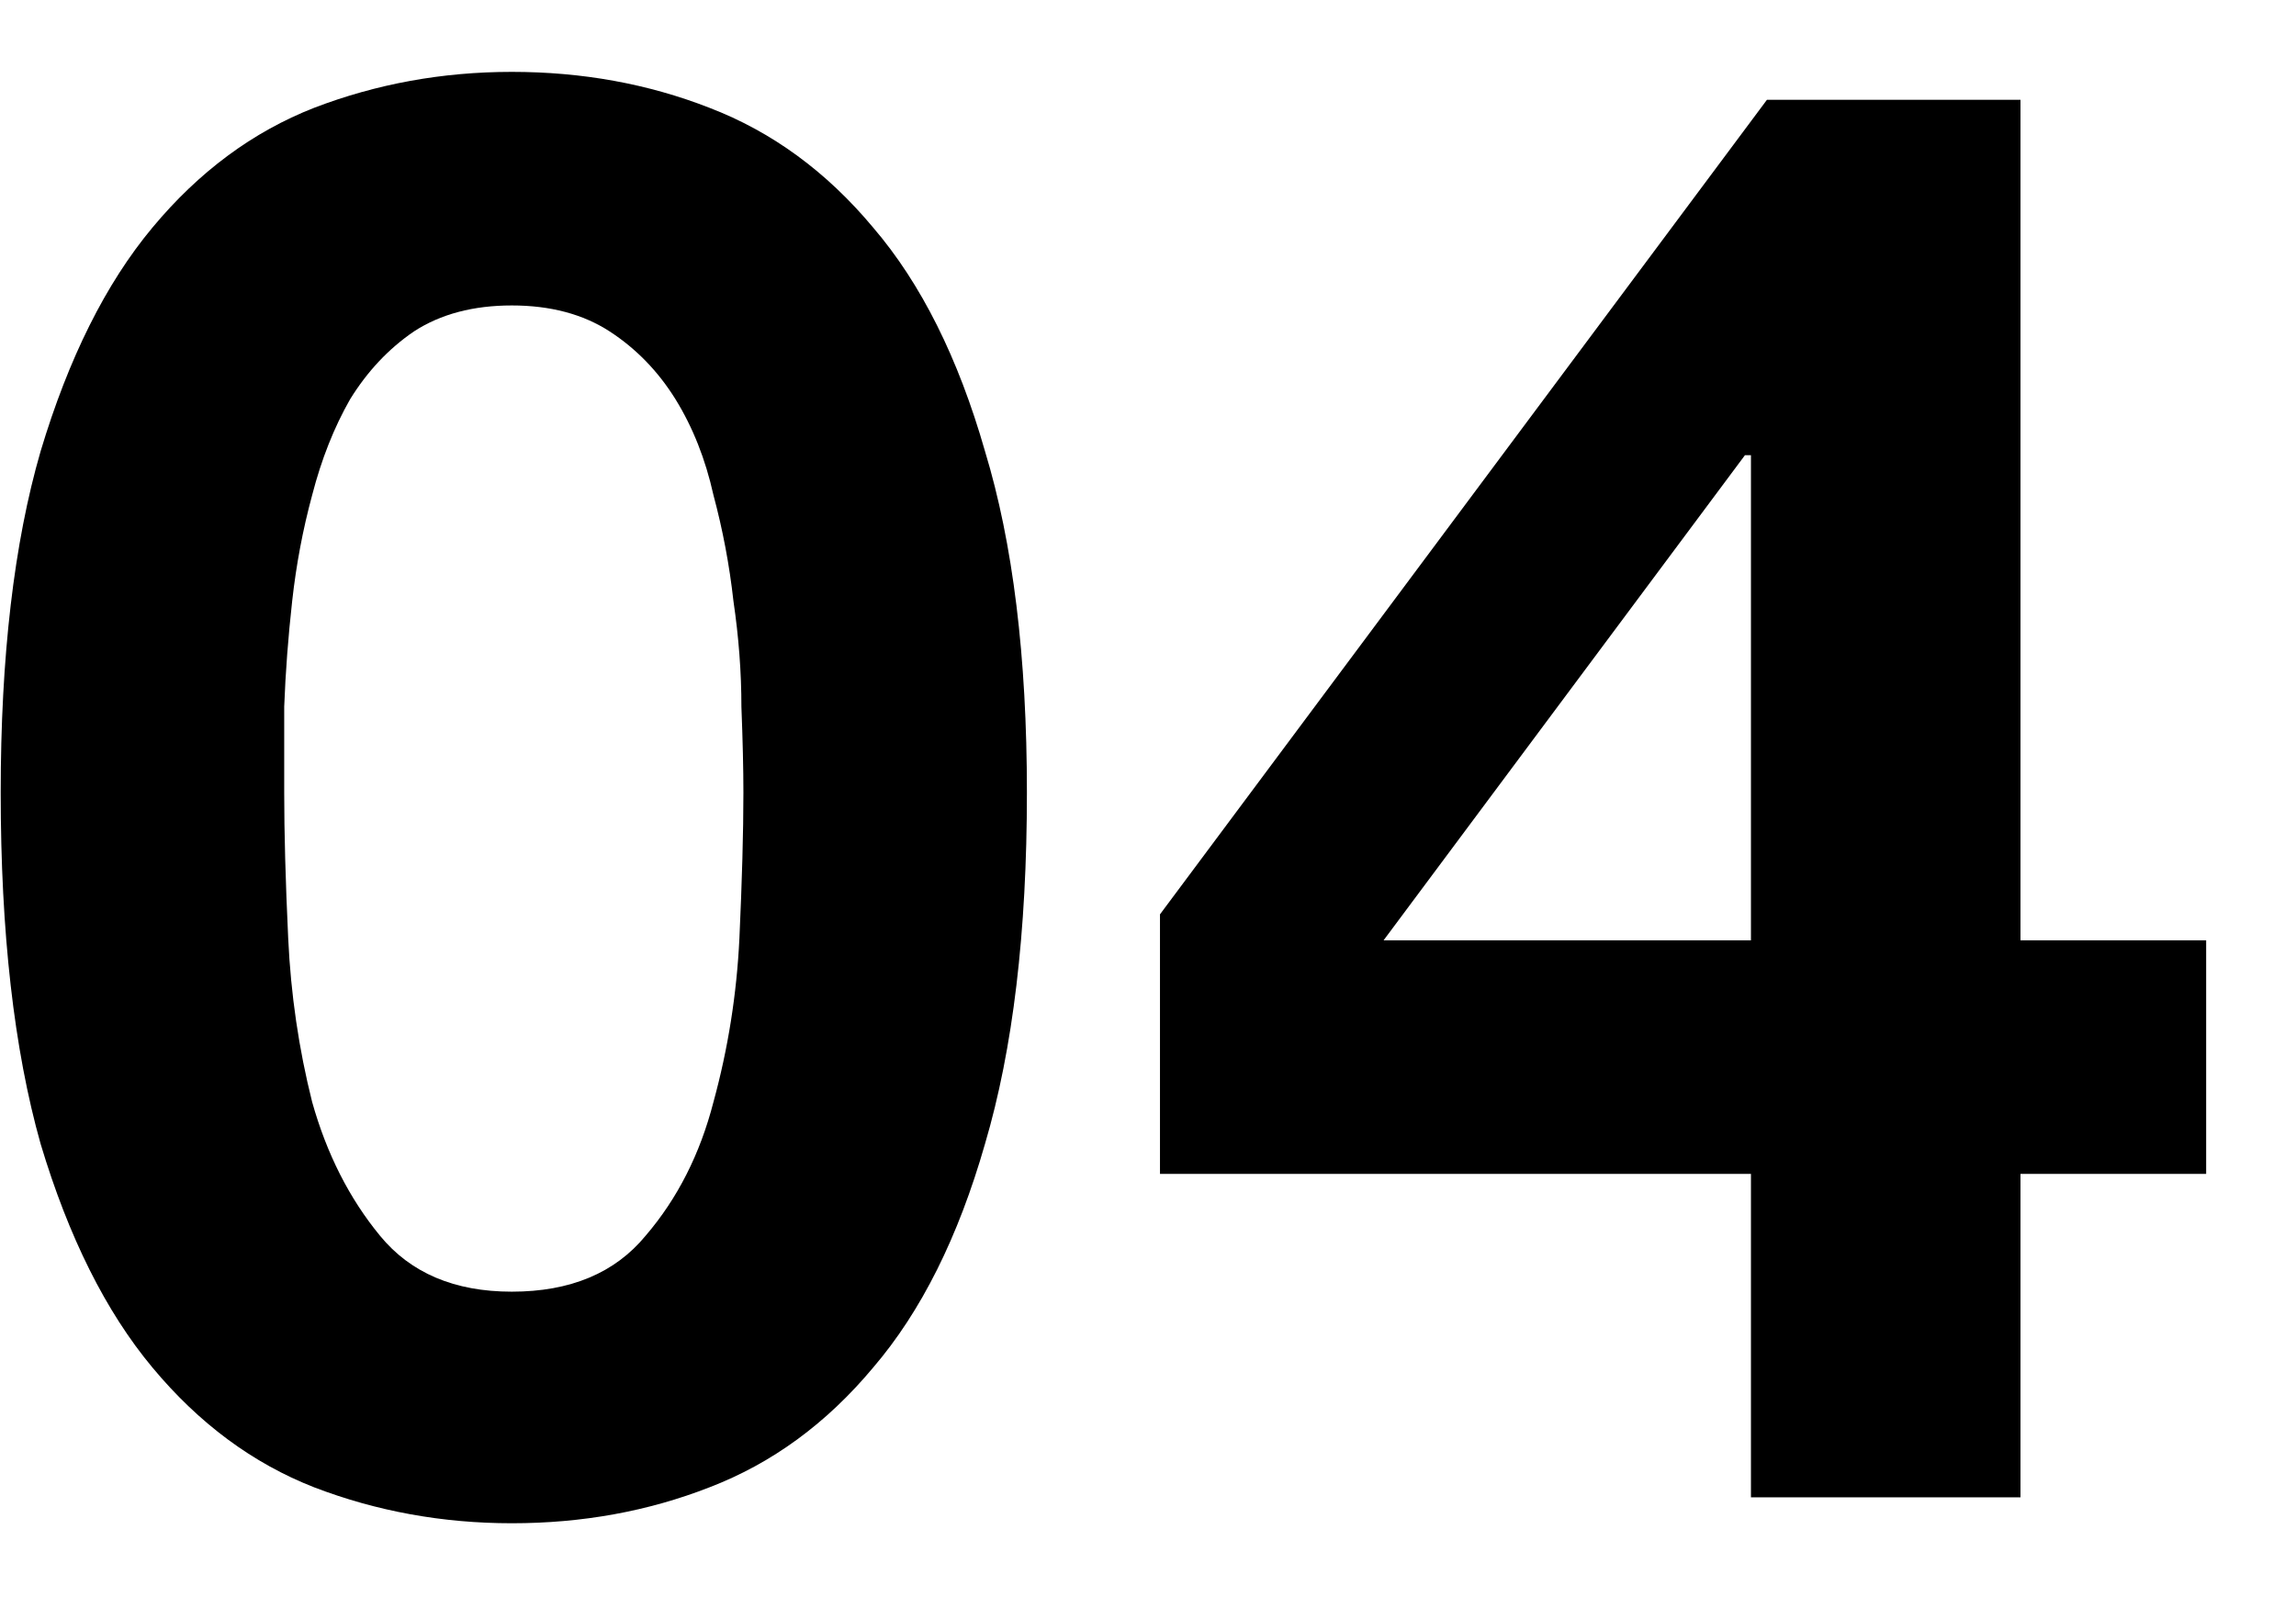 <svg width="23" height="16" viewBox="0 0 23 16" fill="none" xmlns="http://www.w3.org/2000/svg">
<path d="M2.847 7.94C2.847 8.34 2.86 8.827 2.887 9.4C2.913 9.96 2.993 10.507 3.127 11.04C3.273 11.56 3.5 12.007 3.807 12.38C4.113 12.753 4.553 12.94 5.127 12.94C5.713 12.94 6.16 12.753 6.467 12.38C6.787 12.007 7.013 11.56 7.147 11.04C7.293 10.507 7.38 9.96 7.407 9.4C7.433 8.827 7.447 8.34 7.447 7.94C7.447 7.7 7.44 7.413 7.427 7.08C7.427 6.733 7.4 6.38 7.347 6.02C7.307 5.66 7.24 5.307 7.147 4.96C7.067 4.6 6.94 4.28 6.767 4C6.593 3.72 6.373 3.493 6.107 3.32C5.84 3.147 5.513 3.06 5.127 3.06C4.74 3.06 4.413 3.147 4.147 3.32C3.893 3.493 3.68 3.72 3.507 4C3.347 4.28 3.22 4.6 3.127 4.96C3.033 5.307 2.967 5.66 2.927 6.02C2.887 6.38 2.86 6.733 2.847 7.08C2.847 7.413 2.847 7.7 2.847 7.94ZM0.007 7.94C0.007 6.58 0.14 5.44 0.407 4.52C0.687 3.587 1.06 2.84 1.527 2.28C1.993 1.72 2.533 1.32 3.147 1.08C3.773 0.84 4.433 0.72 5.127 0.72C5.833 0.72 6.493 0.84 7.107 1.08C7.733 1.32 8.28 1.72 8.747 2.28C9.227 2.84 9.6 3.587 9.867 4.52C10.147 5.44 10.287 6.58 10.287 7.94C10.287 9.34 10.147 10.513 9.867 11.46C9.6 12.393 9.227 13.14 8.747 13.7C8.28 14.26 7.733 14.66 7.107 14.9C6.493 15.14 5.833 15.26 5.127 15.26C4.433 15.26 3.773 15.14 3.147 14.9C2.533 14.66 1.993 14.26 1.527 13.7C1.06 13.14 0.687 12.393 0.407 11.46C0.14 10.513 0.007 9.34 0.007 7.94ZM17.54 4.56H17.48L13.86 9.42H17.54V4.56ZM17.54 11.76H11.62V9.16L17.7 1H20.24V9.42H22.1V11.76H20.24V15H17.54V11.76Z" fill="black"/>
</svg>
